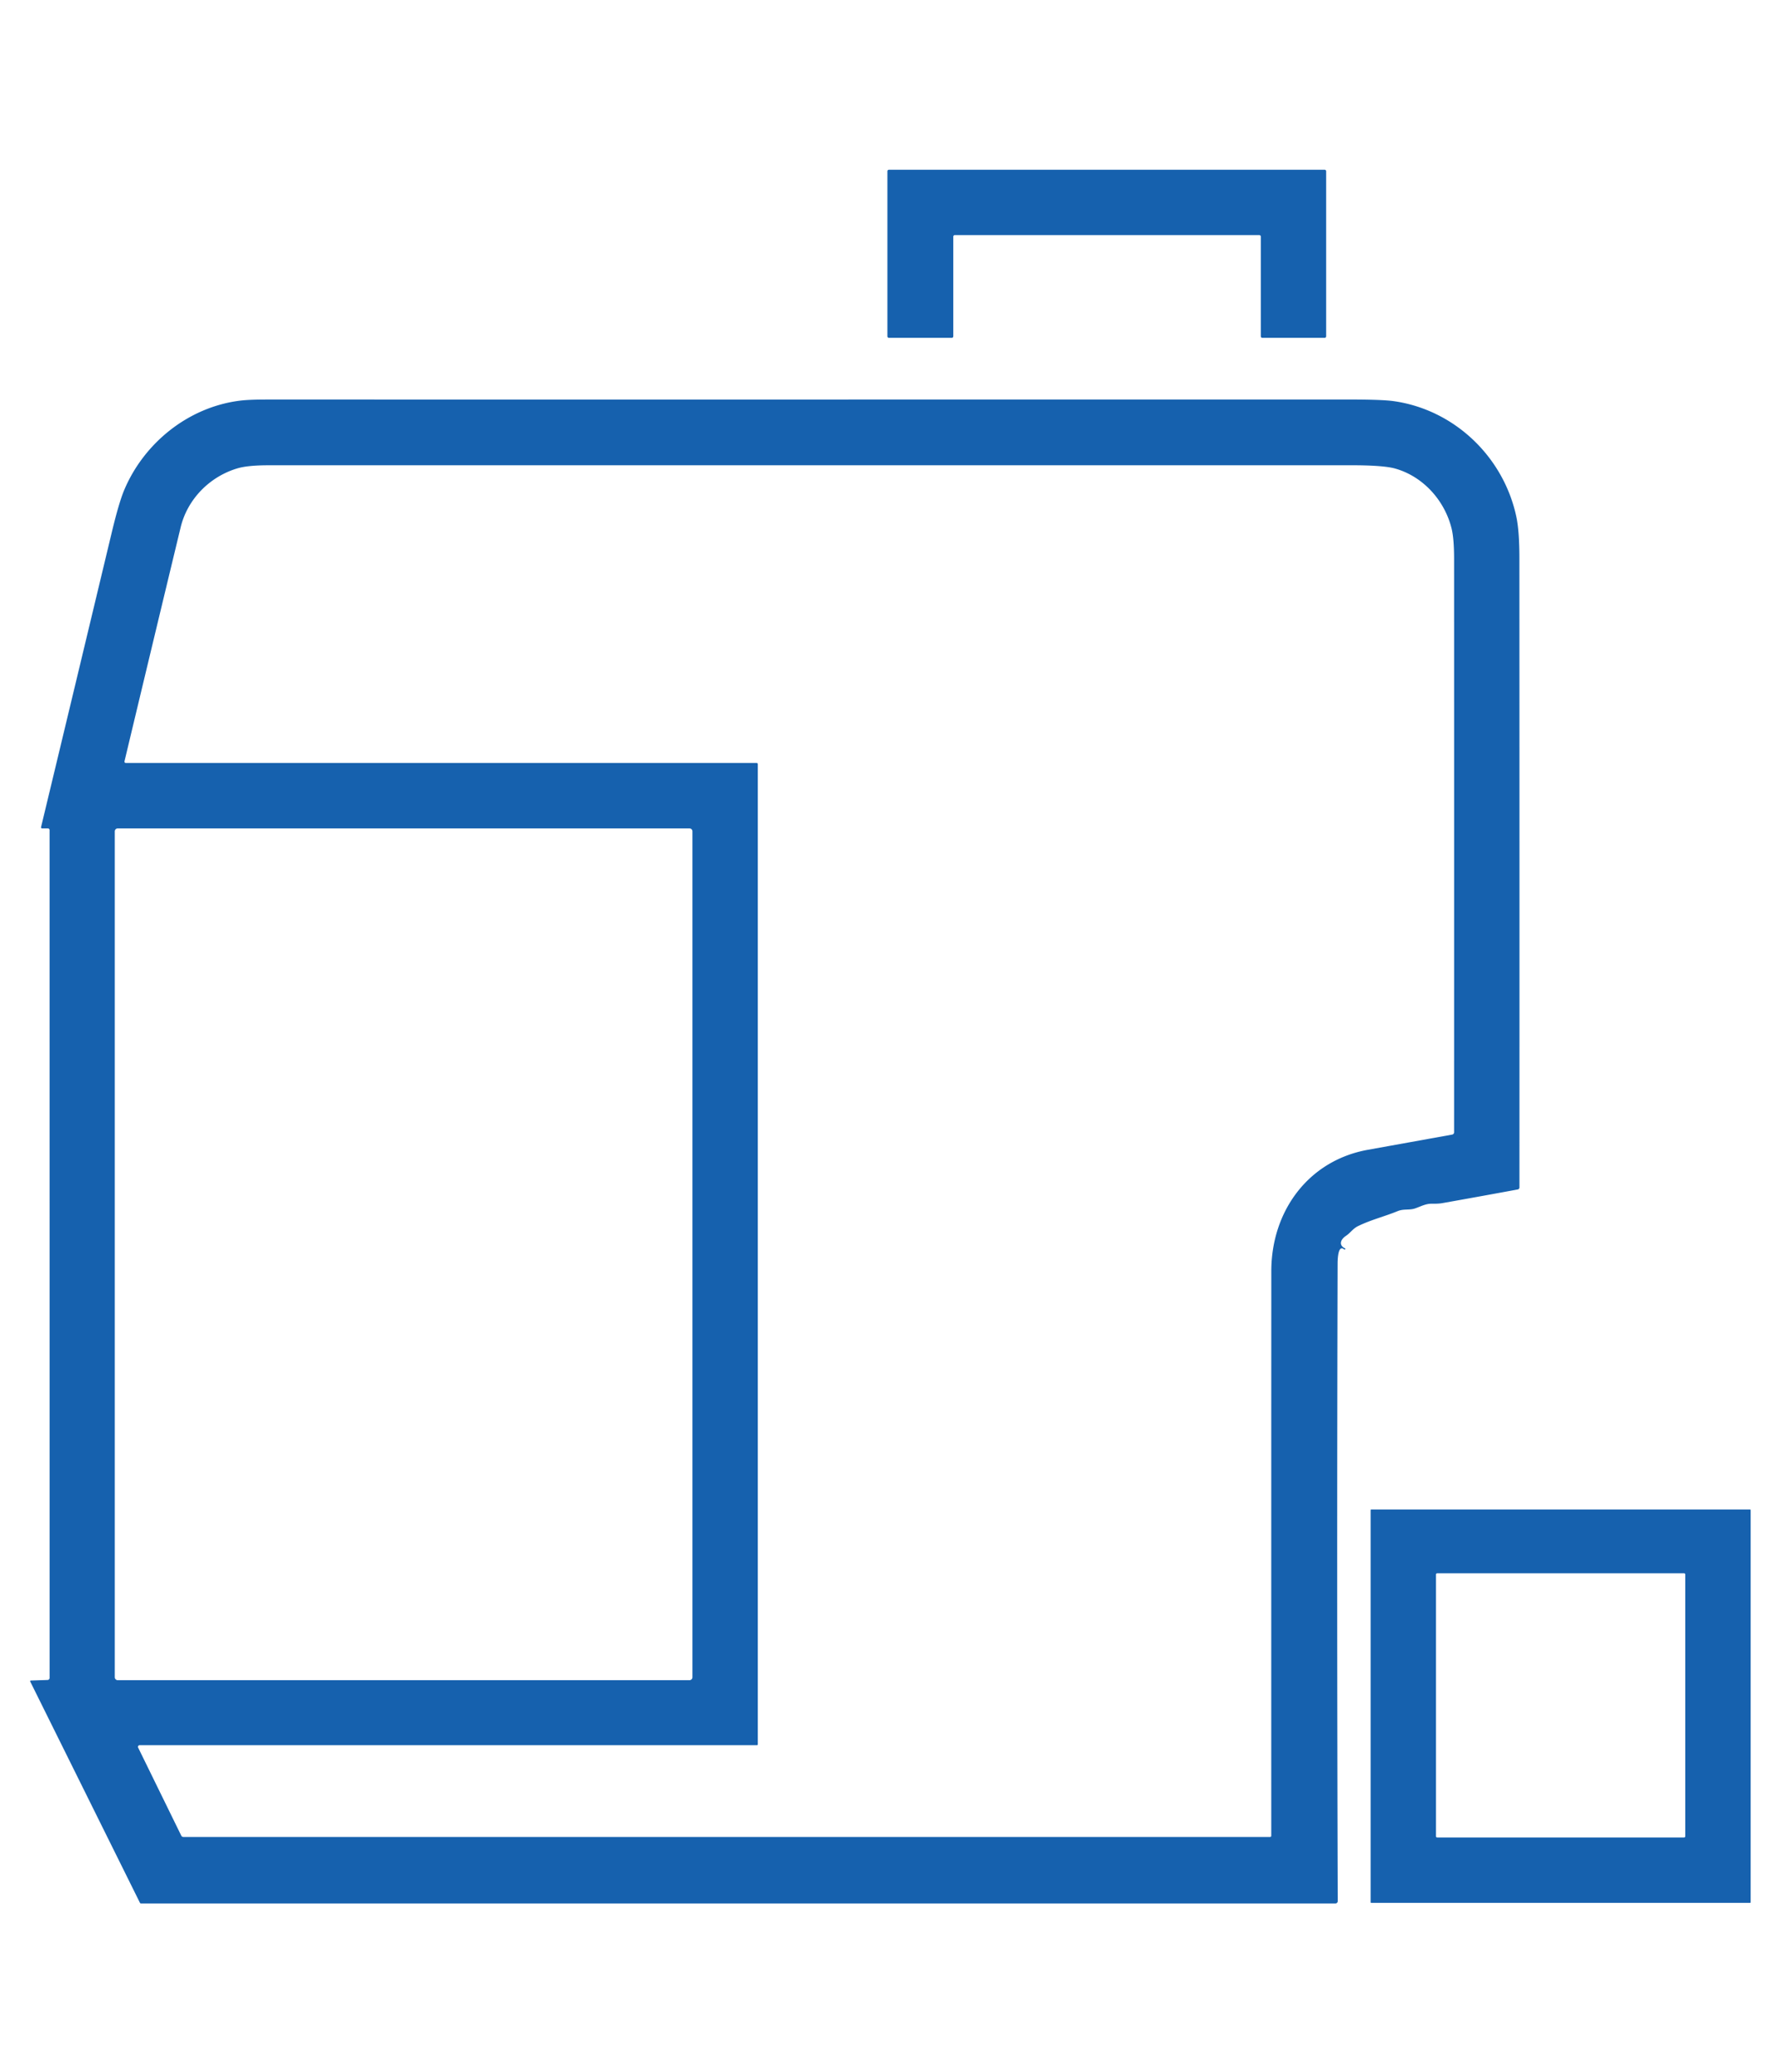 <svg xmlns:xlink="http://www.w3.org/1999/xlink" xmlns="http://www.w3.org/2000/svg" viewBox="0.00 0.00 809.00 943.00" width="809" height="943"><path fill="#0e5cac" fill-opacity="0.961" d="   M 434.00 107.68   L 434.00 153.07   A 0.68 0.68 0.0 0 1 433.32 153.75   L 404.68 153.75   A 0.68 0.68 0.0 0 1 404.00 153.07   L 404.00 77.93   A 0.68 0.68 0.0 0 1 404.68 77.25   L 603.07 77.25   A 0.68 0.68 0.0 0 1 603.75 77.93   L 603.75 153.07   A 0.68 0.68 0.0 0 1 603.07 153.75   L 574.68 153.75   A 0.68 0.68 0.0 0 1 574.00 153.07   L 574.00 107.68   A 0.68 0.68 0.0 0 0 573.32 107.00   L 434.68 107.00   A 0.68 0.68 0.0 0 0 434.00 107.68   Z"></path><path fill="#0e5cac" fill-opacity="0.961" d="   M 612.69 562.49   C 610.42 564.00 609.27 566.59 612.29 568.12   Q 612.74 568.35 612.30 568.59   L 612.07 568.71   A 0.10 0.03 46.1 0 1 611.99 568.66   C 609.14 566.08 608.97 573.22 608.96 575.06   Q 608.56 720.27 609.02 865.23   A 1.02 1.01 -90.0 0 1 608.01 866.25   L 64.18 866.25   A 0.54 0.53 76.5 0 1 63.70 865.95   L 13.75 765.25   A 0.30 0.30 0.0 0 1 14.00 764.82   L 21.68 764.56   A 0.93 0.93 0.0 0 0 22.58 763.63   L 22.57 377.79   A 0.79 0.78 90.0 0 0 21.79 377.00   L 19.27 377.00   Q 18.55 377.00 18.72 376.30   Q 34.94 308.84 50.90 242.23   Q 54.12 228.82 56.53 223.06   C 65.42 201.87 85.42 185.38 109.09 182.36   Q 113.20 181.83 121.07 181.83   Q 367.75 181.84 614.44 181.82   Q 629.19 181.82 634.40 182.55   C 662.05 186.40 684.53 207.86 690.34 235.22   Q 691.72 241.71 691.72 254.02   Q 691.78 397.37 691.74 540.43   A 0.91 0.91 0.0 0 1 691.00 541.32   Q 673.80 544.50 656.56 547.56   Q 654.82 547.86 652.07 547.81   C 649.02 547.74 646.95 549.04 644.18 549.97   C 641.62 550.83 639.05 550.06 636.32 551.18   C 630.28 553.65 624.15 555.12 618.21 558.03   C 615.92 559.15 614.80 561.10 612.69 562.49   Z   M 108.09 213.15   C 95.41 216.91 85.32 227.21 82.24 240.00   Q 69.58 292.47 56.72 346.28   Q 56.48 347.25 57.48 347.25   L 344.50 347.25   A 0.50 0.50 0.0 0 1 345.00 347.75   L 345.00 793.88   A 0.38 0.37 -0.0 0 1 344.62 794.25   L 63.56 794.25   A 0.75 0.75 0.0 0 0 62.89 795.33   L 82.53 835.42   A 1.05 1.05 0.0 0 0 83.47 836.00   L 578.23 836.00   A 0.53 0.53 0.0 0 0 578.76 835.47   Q 578.74 707.02 578.78 578.50   C 578.79 551.22 595.63 528.14 622.75 523.27   Q 641.50 519.90 661.13 516.35   A 1.05 1.05 0.0 0 0 661.99 515.32   Q 662.02 384.95 661.99 254.24   Q 661.98 245.07 660.84 240.48   C 657.65 227.63 647.78 216.77 635.12 213.23   Q 629.76 211.74 615.25 211.74   Q 368.72 211.76 122.17 211.75   Q 112.79 211.75 108.09 213.15   Z   M 315.25 378.36   A 1.36 1.36 0.0 0 0 313.89 377.00   L 53.61 377.00   A 1.36 1.36 0.0 0 0 52.25 378.36   L 52.25 763.30   A 1.36 1.36 0.0 0 0 53.61 764.66   L 313.89 764.66   A 1.36 1.36 0.0 0 0 315.25 763.30   L 315.25 378.36   Z"></path><path fill="#0e5cac" fill-opacity="0.961" d="   M 797.00 865.73   A 0.27 0.27 0.0 0 1 796.73 866.00   L 624.27 866.00   A 0.27 0.27 0.0 0 1 624.00 865.73   L 624.00 687.27   A 0.27 0.27 0.0 0 1 624.27 687.00   L 796.73 687.00   A 0.27 0.27 0.0 0 1 797.00 687.27   L 797.00 865.73   Z   M 767.25 716.56   A 0.56 0.56 0.0 0 0 766.69 716.00   L 654.31 716.00   A 0.56 0.56 0.0 0 0 653.75 716.56   L 653.75 835.68   A 0.56 0.56 0.0 0 0 654.31 836.24   L 766.69 836.24   A 0.56 0.56 0.0 0 0 767.25 835.68   L 767.25 716.56   Z"></path></svg>